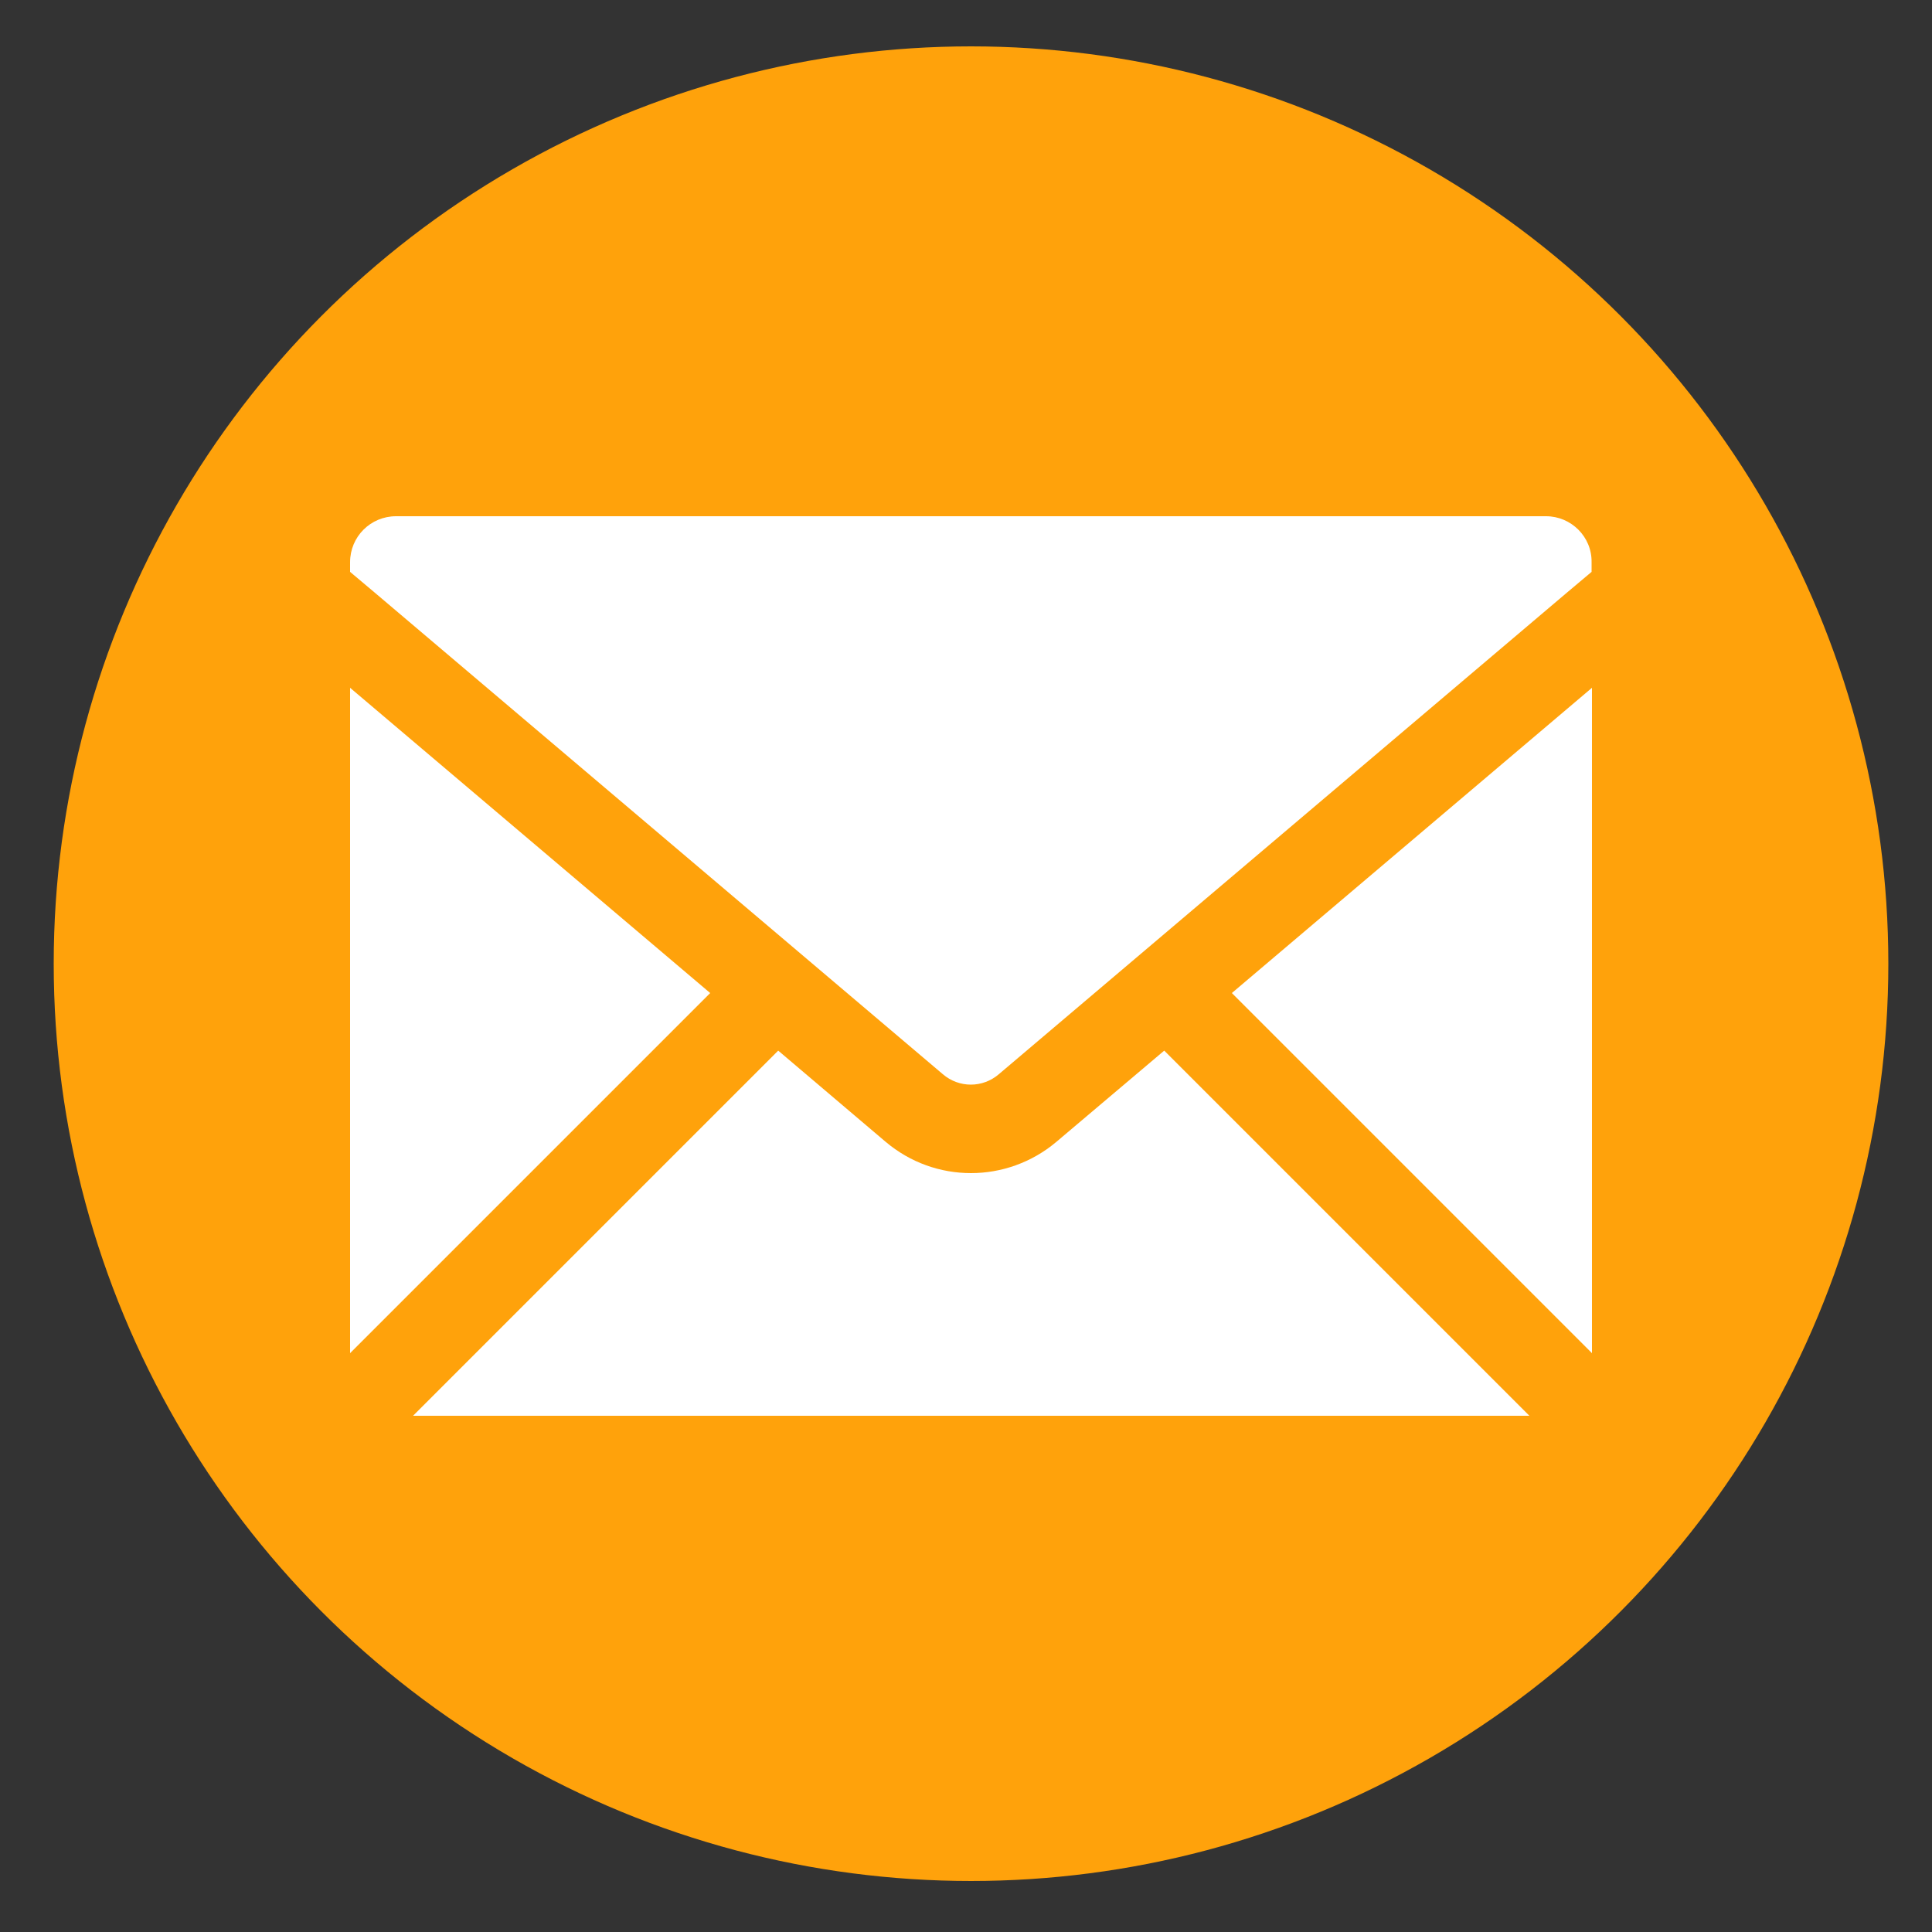 <?xml version="1.0" encoding="utf-8"?>
<!-- Generator: Adobe Illustrator 24.3.0, SVG Export Plug-In . SVG Version: 6.00 Build 0)  -->
<svg version="1.1" id="Layer_1" xmlns="http://www.w3.org/2000/svg" xmlns:xlink="http://www.w3.org/1999/xlink" x="0px" y="0px"
	 viewBox="0 0 50 50" style="enable-background:new 0 0 50 50;" xml:space="preserve">
<rect x="0" y="0" width="50" height="50" fill="#333333" stroke="none"/>
<style type="text/css">
	.st0{fill:#FFA20B;}
	.st1{fill:#FFFFFF;}
</style>
<circle class="st0" cx="25.13" cy="24.94" r="23.74"/>
<g id="XMLID_15_">
	<path id="XMLID_21_" class="st1" d="M27.34,29.55c-0.64,0.54-1.43,0.81-2.21,0.81c-0.79,0-1.57-0.27-2.21-0.81l-2.78-2.36
		l-9.45,9.45h28.89l-9.45-9.45L27.34,29.55z"/>
	<polygon id="XMLID_49_" class="st1" points="41.2,35.02 41.2,17.8 31.88,25.7 	"/>
	<polygon id="XMLID_50_" class="st1" points="9.06,17.8 9.06,35.02 18.38,25.7 	"/>
	<path id="XMLID_53_" class="st1" d="M40.01,13.36H10.25c-0.66,0-1.19,0.53-1.19,1.19v0.25l0.63,0.53L24.4,27.8
		c0.42,0.36,1.03,0.36,1.45,0l14.71-12.47l0.63-0.53v-0.25C41.2,13.89,40.66,13.36,40.01,13.36z"/>
</g>
</svg>
